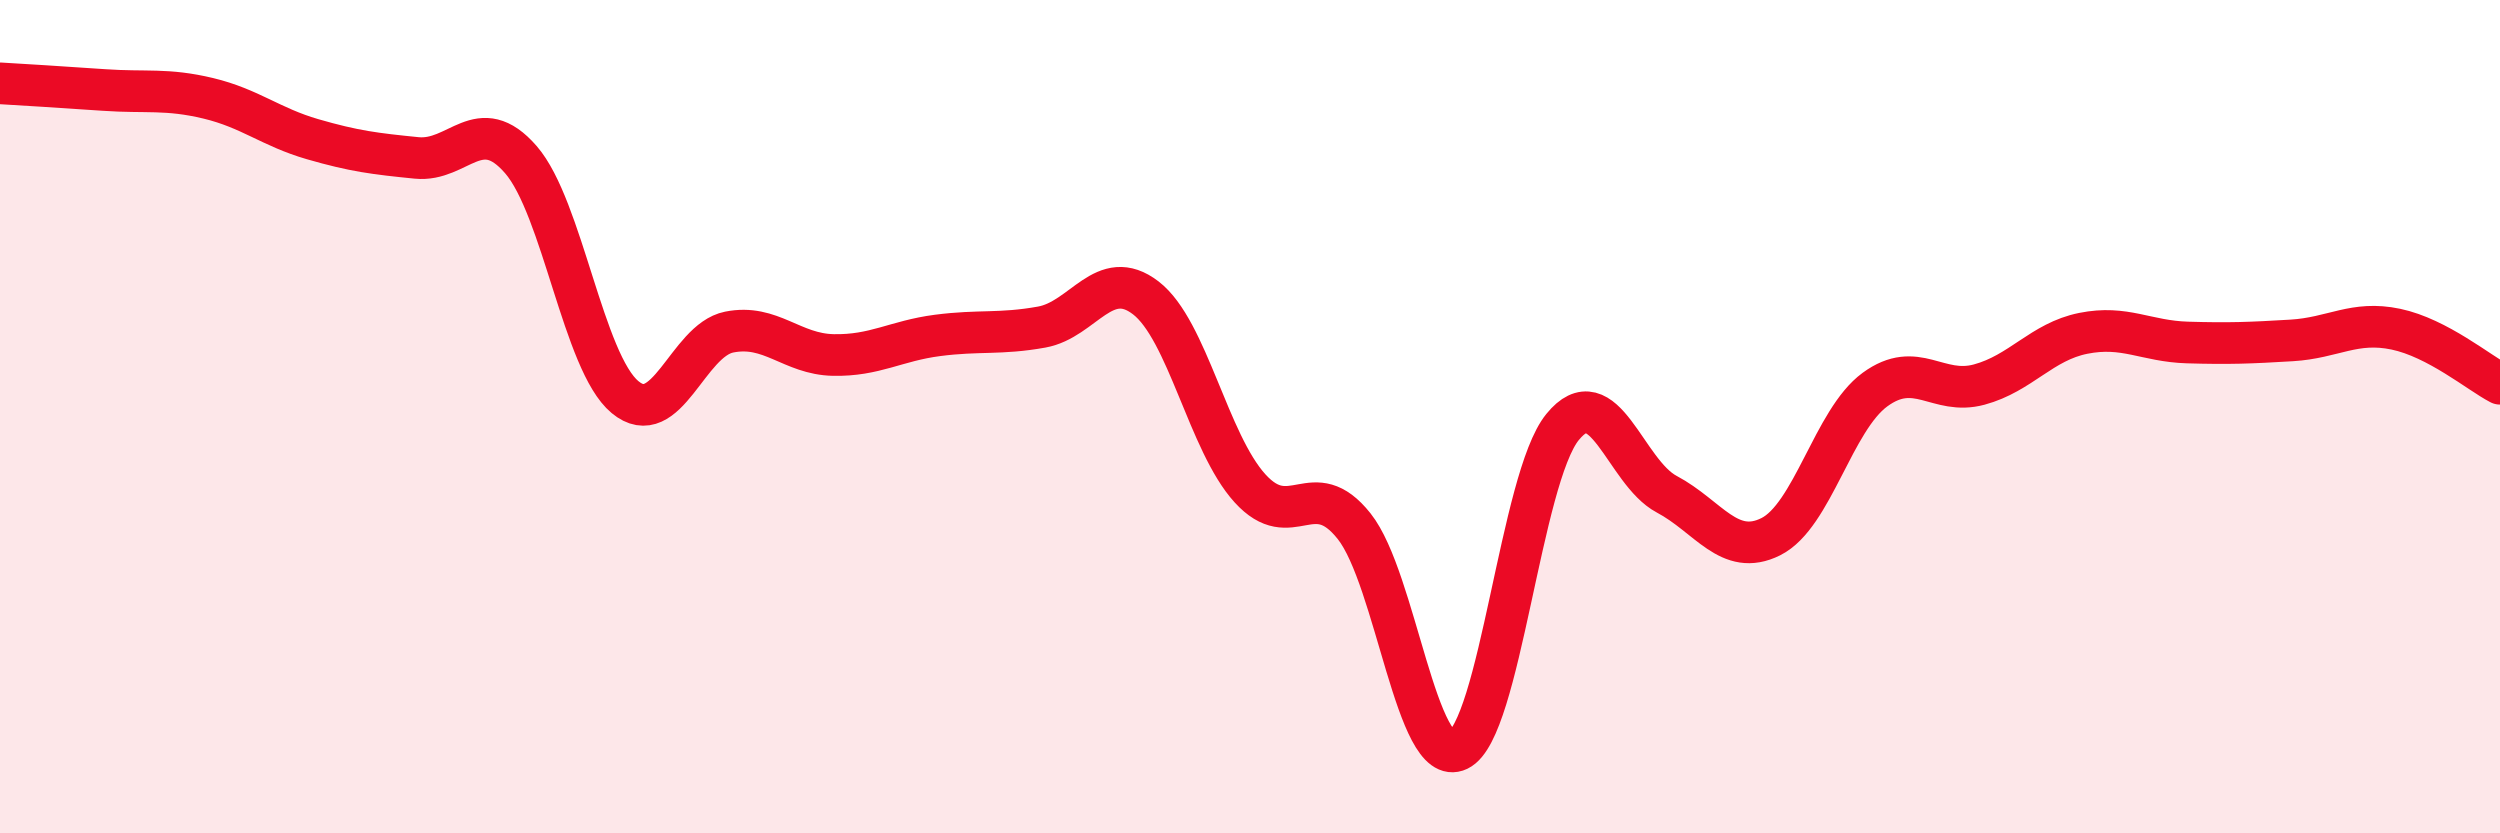 
    <svg width="60" height="20" viewBox="0 0 60 20" xmlns="http://www.w3.org/2000/svg">
      <path
        d="M 0,2 C 0.5,2.03 1.5,2.09 2.5,2.16 C 3.5,2.23 4,2.12 5,2.36 C 6,2.6 6.5,3.05 7.5,3.34 C 8.5,3.63 9,3.69 10,3.79 C 11,3.89 11.5,2.68 12.5,3.83 C 13.5,4.98 14,8.7 15,9.53 C 16,10.36 16.5,8.17 17.5,7.97 C 18.5,7.77 19,8.5 20,8.52 C 21,8.54 21.5,8.18 22.5,8.05 C 23.5,7.92 24,8.03 25,7.85 C 26,7.67 26.5,6.38 27.5,7.15 C 28.5,7.92 29,10.62 30,11.72 C 31,12.82 31.5,11.37 32.5,12.63 C 33.5,13.89 34,18.48 35,18 C 36,17.52 36.5,11.48 37.5,10.25 C 38.5,9.02 39,11.33 40,11.86 C 41,12.39 41.5,13.38 42.5,12.88 C 43.5,12.38 44,10.08 45,9.35 C 46,8.62 46.5,9.5 47.5,9.23 C 48.5,8.96 49,8.2 50,8 C 51,7.8 51.5,8.19 52.5,8.22 C 53.5,8.25 54,8.23 55,8.17 C 56,8.11 56.5,7.69 57.5,7.9 C 58.5,8.11 59.5,8.95 60,9.21L60 20L0 20Z"
        fill="#EB0A25"
        opacity="0.1"
        stroke-linecap="round"
        stroke-linejoin="round"
      />
      <path
        d="M 0,2 C 0.5,2.03 1.5,2.09 2.5,2.16 C 3.5,2.23 4,2.12 5,2.36 C 6,2.6 6.5,3.05 7.5,3.34 C 8.5,3.63 9,3.69 10,3.79 C 11,3.89 11.5,2.68 12.5,3.83 C 13.5,4.98 14,8.7 15,9.53 C 16,10.36 16.5,8.17 17.5,7.97 C 18.5,7.77 19,8.5 20,8.52 C 21,8.54 21.5,8.18 22.5,8.05 C 23.5,7.92 24,8.03 25,7.85 C 26,7.67 26.5,6.38 27.5,7.15 C 28.5,7.92 29,10.62 30,11.72 C 31,12.82 31.5,11.37 32.5,12.63 C 33.5,13.89 34,18.48 35,18 C 36,17.52 36.5,11.48 37.5,10.25 C 38.5,9.02 39,11.33 40,11.86 C 41,12.39 41.5,13.38 42.5,12.88 C 43.5,12.38 44,10.08 45,9.35 C 46,8.62 46.5,9.5 47.5,9.23 C 48.5,8.96 49,8.2 50,8 C 51,7.8 51.5,8.19 52.5,8.22 C 53.5,8.25 54,8.23 55,8.17 C 56,8.11 56.5,7.69 57.5,7.9 C 58.5,8.11 59.5,8.95 60,9.21"
        stroke="#EB0A25"
        stroke-width="1"
        fill="none"
        stroke-linecap="round"
        stroke-linejoin="round"
      />
    </svg>
  